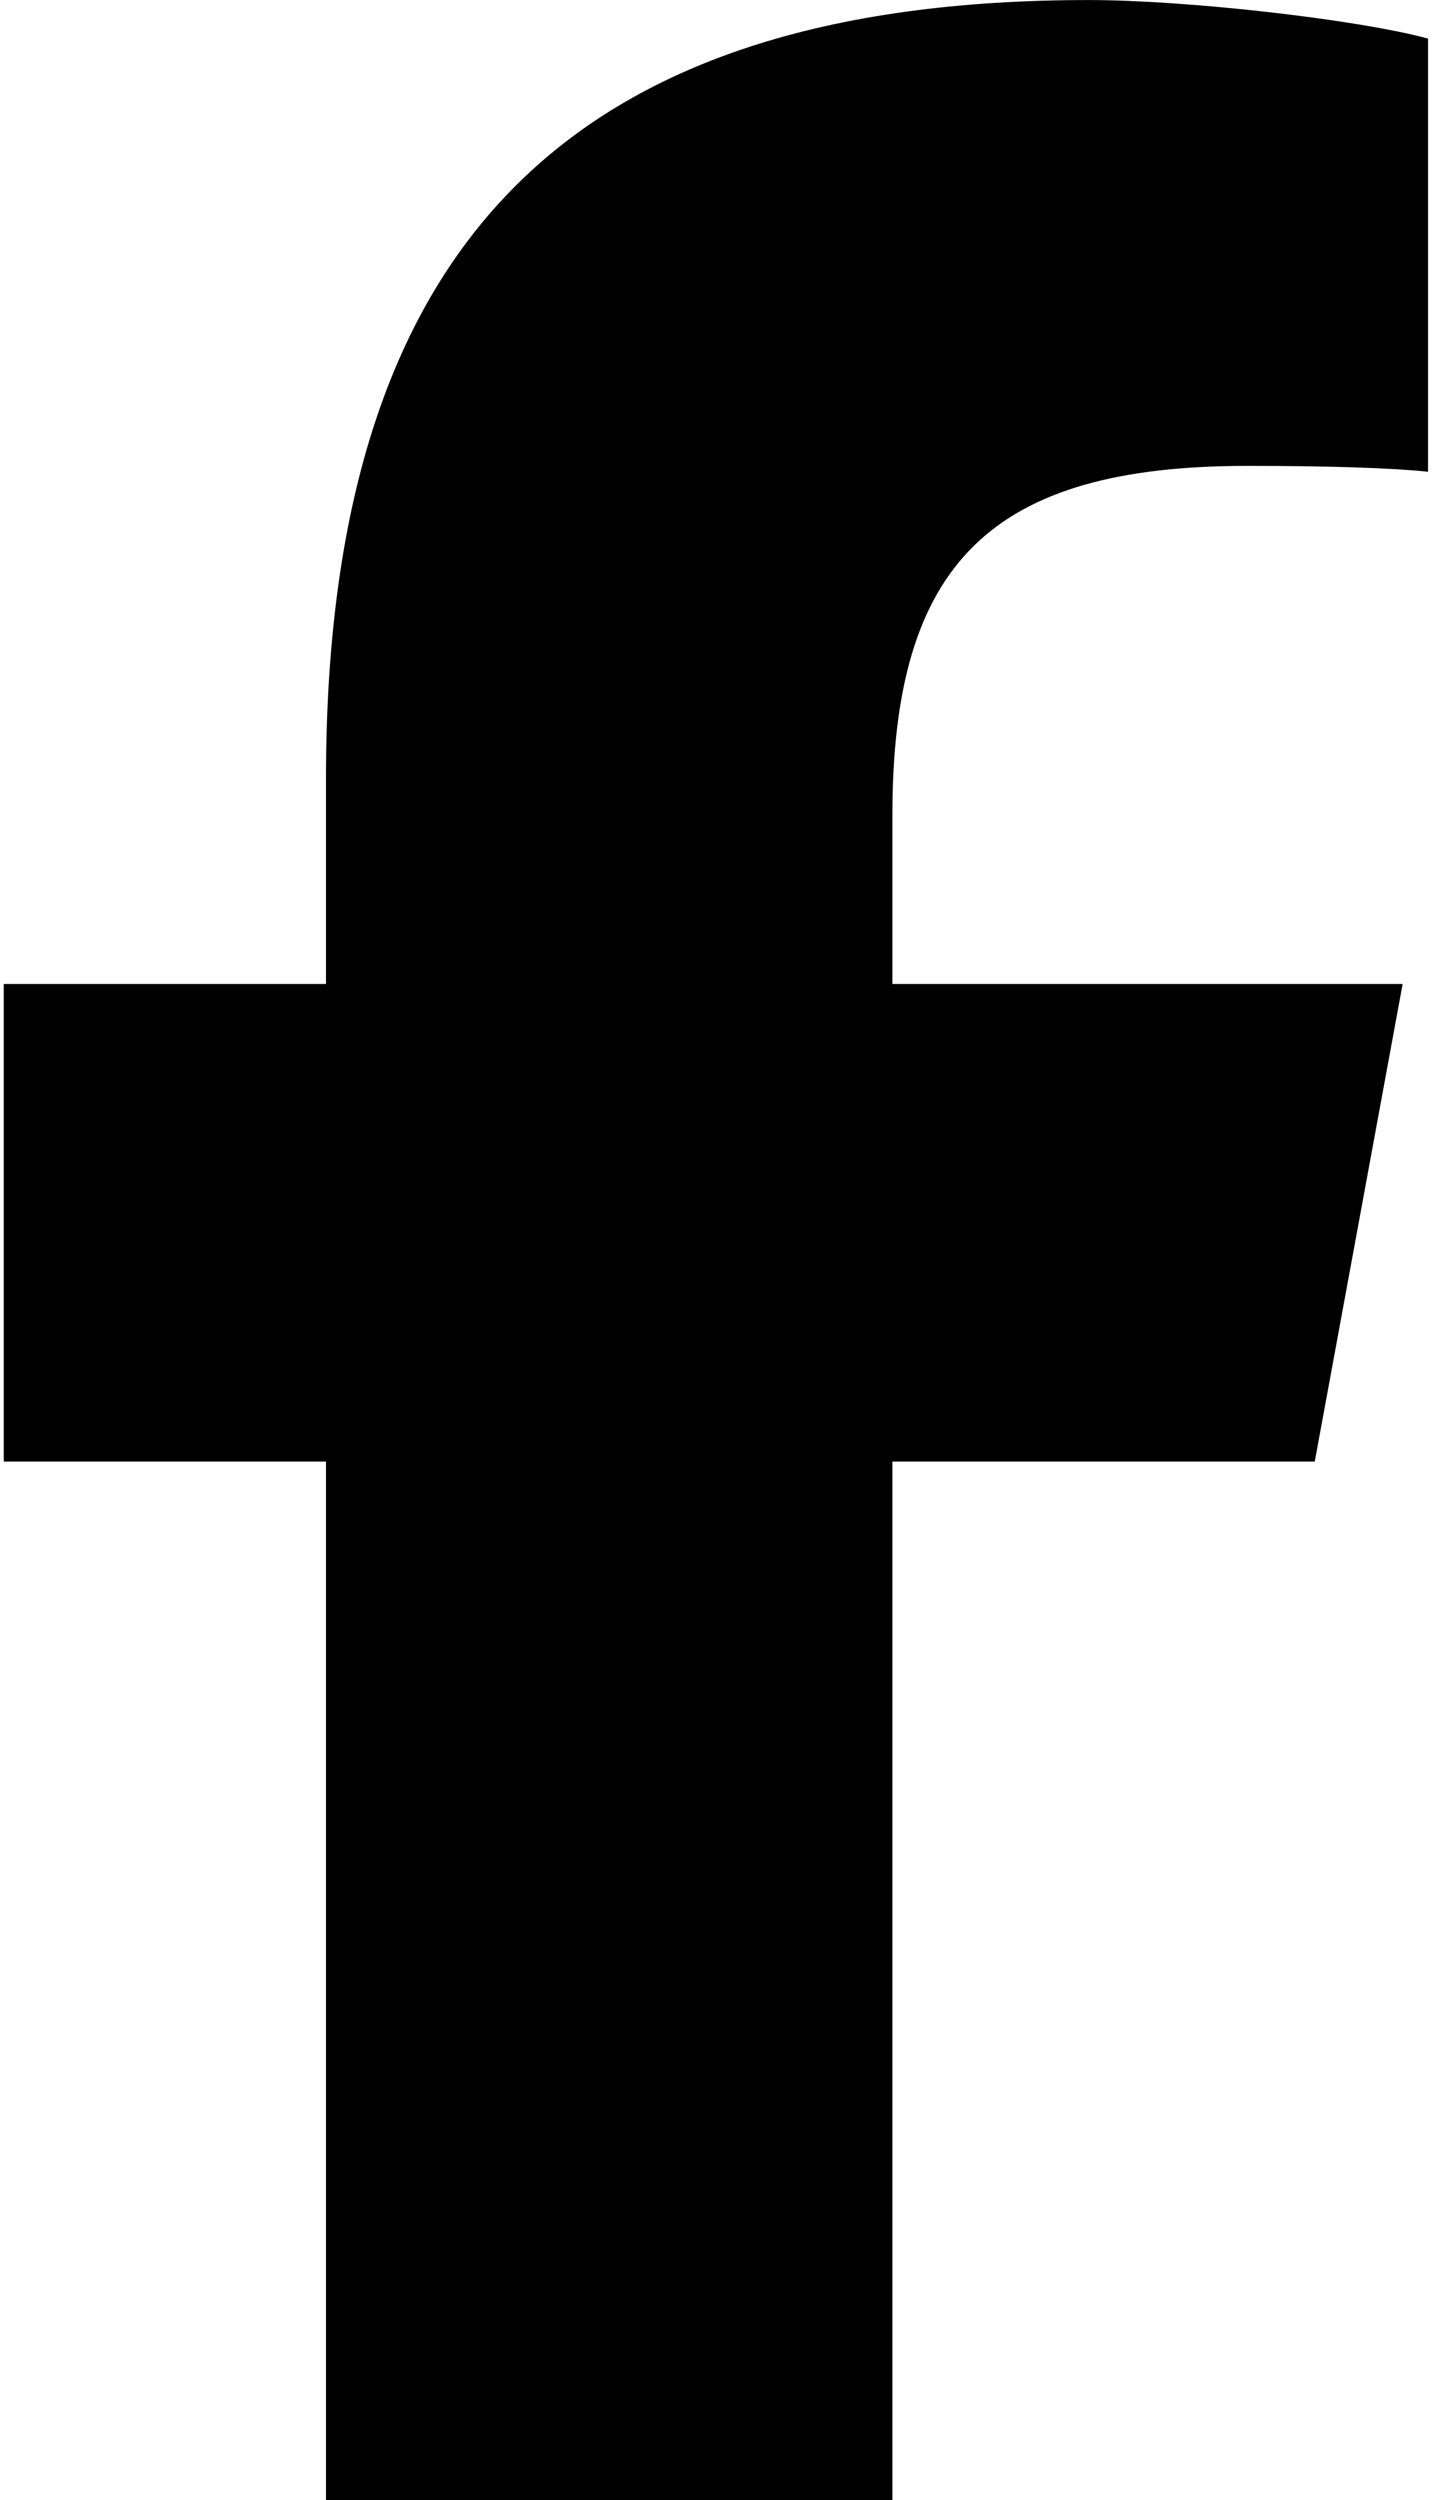 <svg height="50" viewBox="0 0 29 50" width="29" xmlns="http://www.w3.org/2000/svg"><path d="m6.445 29.229v20.771h11.328v-20.771h8.447l1.758-9.551h-10.205v-3.379c0-5.049 1.982-6.982 7.1-6.982 1.592 0 2.871.039 3.613.117v-8.662c-1.396-.381-4.814-.771-6.787-.771-10.439 0-15.254 4.932-15.254 15.566v4.111h-6.445v9.551z" transform="translate(.075)"/></svg>